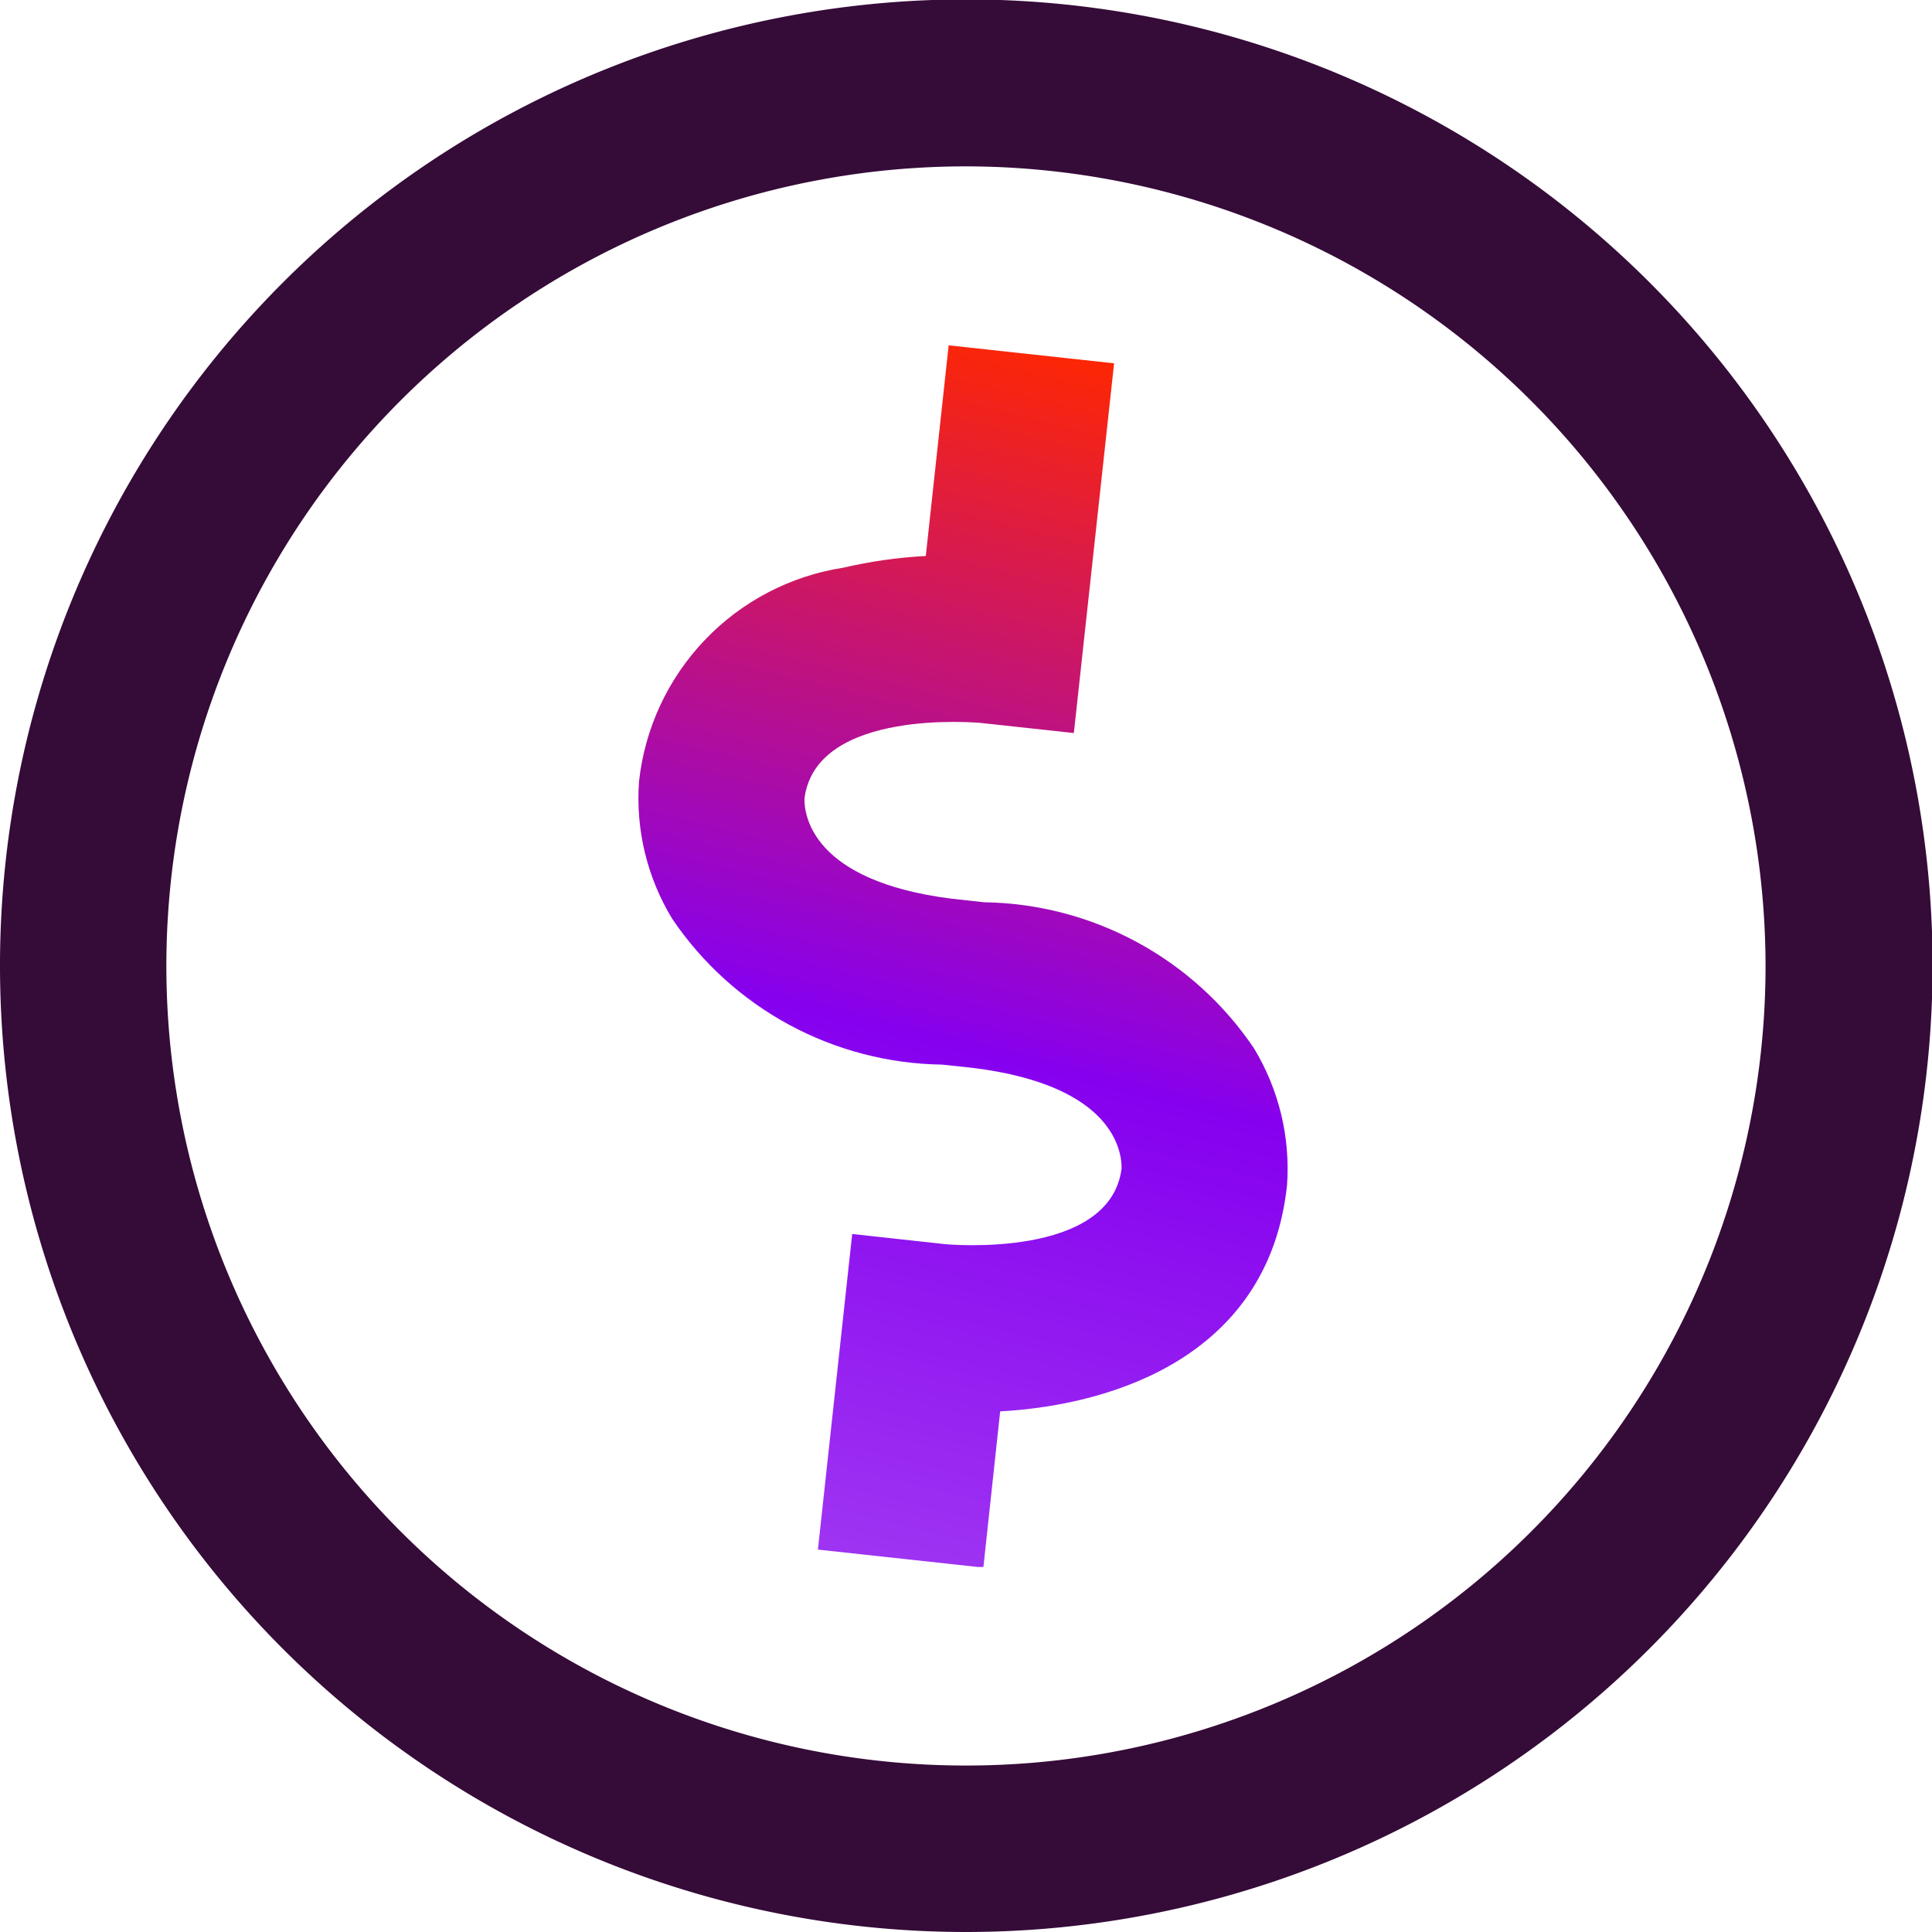 <svg id="Grupo_18721" data-name="Grupo 18721" xmlns="http://www.w3.org/2000/svg" xmlns:xlink="http://www.w3.org/1999/xlink" width="22.993" height="22.993" viewBox="0 0 22.993 22.993">
  <defs>
    <linearGradient id="linear-gradient" x1="0.5" y1="1" x2="0.632" gradientUnits="objectBoundingBox">
      <stop offset="0" stop-color="#9e33f2"/>
      <stop offset="0.418" stop-color="#8600ef"/>
      <stop offset="1" stop-color="#ff2700"/>
    </linearGradient>
    <clipPath id="clip-path">
      <rect id="Rectángulo_5661" data-name="Rectángulo 5661" width="22.993" height="22.993" fill="none"/>
    </clipPath>
    <clipPath id="clip-path-2">
      <path id="Trazado_61881" data-name="Trazado 61881" d="M39.26,21.876a5.6,5.6,0,0,0-.981.139,2.891,2.891,0,0,0-2.432,2.545,2.761,2.761,0,0,0,.394,1.632,3.941,3.941,0,0,0,3.213,1.737l.356.038c1.7.206,1.784,1.009,1.78,1.2-.139,1.081-2.075.9-2.09.9l-1.116-.122-.408,3.756,1.969.214.2-1.859c1.4-.078,3.2-.691,3.414-2.69a2.763,2.763,0,0,0-.394-1.632,3.94,3.94,0,0,0-3.212-1.737l-.39-.043c-1.669-.212-1.751-1.006-1.747-1.192.139-1.081,2.075-.9,2.092-.9l1.114.121.479-4.4-1.969-.214Z" transform="translate(-35.837 -19.362)" fill="url(#linear-gradient)"/>
    </clipPath>
  </defs>
  <g id="Grupo_18718" data-name="Grupo 18718">
    <g id="Grupo_18717" data-name="Grupo 18717" clip-path="url(#clip-path)">
      <path id="Trazado_61880" data-name="Trazado 61880" d="M11.5,22.993a11.5,11.5,0,1,1,11.5-11.5,11.509,11.509,0,0,1-11.5,11.5m0-21.013A9.516,9.516,0,1,0,21.012,11.5,9.526,9.526,0,0,0,11.5,1.98" fill="#350b38"/>
    </g>
  </g>
  <g id="Grupo_18720" data-name="Grupo 18720" transform="translate(7.595 4.103)" style="mix-blend-mode: normal;isolation: isolate">
    <g id="Grupo_18719" data-name="Grupo 18719" clip-path="url(#clip-path-2)">
      <rect id="Rectángulo_5662" data-name="Rectángulo 5662" width="7.846" height="14.546" transform="translate(-0.057 0)" fill="url(#linear-gradient)"/>
    </g>
  </g>
</svg>
